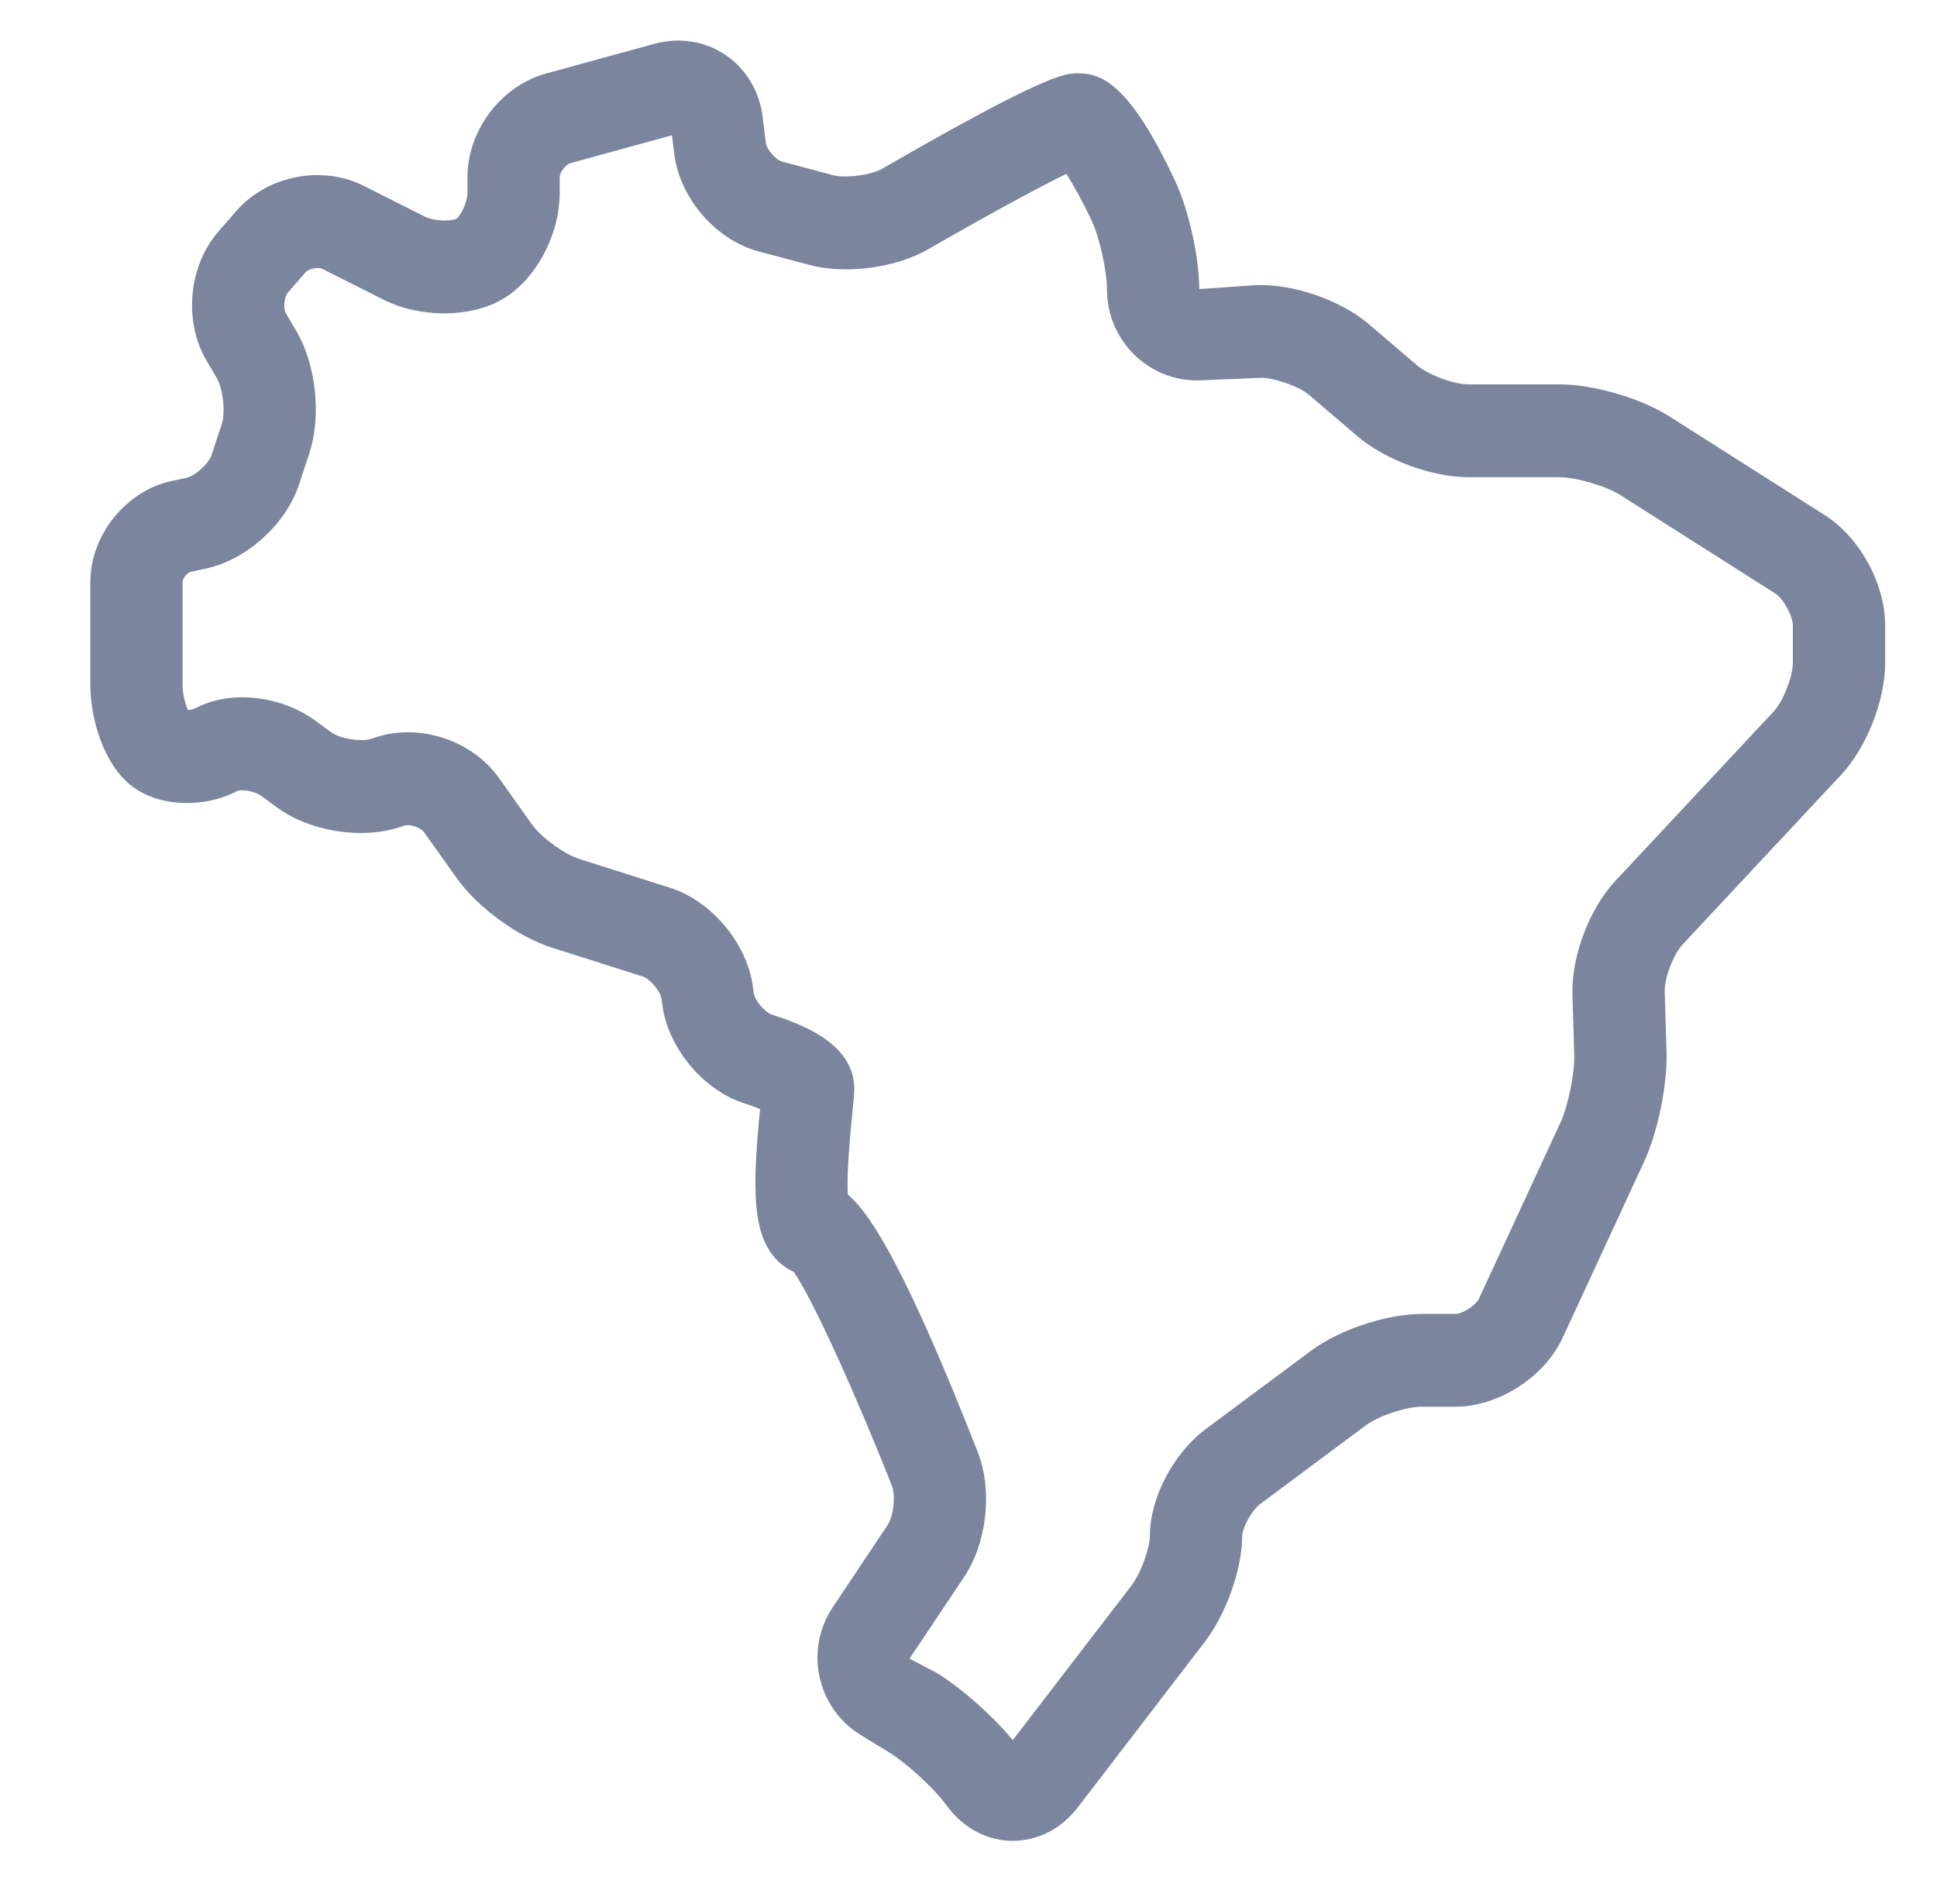 <svg width="58" height="57" viewBox="0 0 58 57" fill="none" xmlns="http://www.w3.org/2000/svg">
<g clip-path="url(#clip0)">
<path d="M30.328 55.112C29.581 55.112 28.876 54.748 28.391 54.115L28.252 53.934C27.891 53.465 27.104 52.757 26.604 52.451L25.78 51.948C25.139 51.556 24.7 50.936 24.541 50.206C24.382 49.477 24.524 48.731 24.943 48.106L26.583 45.65C26.755 45.393 26.821 44.777 26.709 44.49C25.701 41.925 24.337 38.881 23.765 38.076C23.551 37.98 23.356 37.834 23.195 37.648C22.537 36.887 22.523 35.6 22.759 33.205C22.61 33.142 22.446 33.081 22.317 33.042C21.09 32.664 20.024 31.41 19.839 30.128L19.807 29.9C19.774 29.672 19.462 29.303 19.242 29.234L16.511 28.366C15.508 28.048 14.293 27.16 13.682 26.299L12.691 24.907C12.597 24.775 12.268 24.666 12.118 24.716L11.96 24.767C10.81 25.141 9.268 24.888 8.293 24.172L7.83 23.833C7.613 23.674 7.242 23.634 7.122 23.672C6.102 24.211 4.756 24.157 3.947 23.534C3.093 22.876 2.705 21.501 2.705 20.5V17.428C2.705 16.013 3.782 14.681 5.158 14.395L5.574 14.308C5.836 14.254 6.246 13.886 6.332 13.63L6.641 12.693C6.754 12.351 6.678 11.636 6.496 11.326L6.183 10.795C5.491 9.618 5.644 7.956 6.542 6.929L7.084 6.309C8.005 5.255 9.639 4.935 10.886 5.561L12.717 6.483C13.028 6.64 13.526 6.619 13.669 6.548C13.774 6.471 13.997 6.081 13.997 5.768V5.3C13.997 3.901 15.008 2.569 16.348 2.202L19.599 1.31C20.333 1.108 21.108 1.229 21.721 1.643C22.334 2.056 22.741 2.73 22.835 3.492L22.932 4.278C22.957 4.474 23.23 4.789 23.421 4.839L24.937 5.243C25.321 5.345 26.087 5.243 26.43 5.044C31.36 2.195 31.905 2.195 32.266 2.195C32.95 2.195 33.796 2.444 35.187 5.416C35.597 6.294 35.907 7.687 35.909 8.654L37.605 8.536C38.714 8.492 40.137 8.979 40.988 9.704L42.432 10.938C42.761 11.221 43.54 11.507 43.972 11.507H46.696C47.711 11.507 49.125 11.917 49.982 12.463L54.636 15.419C55.687 16.086 56.448 17.477 56.448 18.727V19.844C56.448 20.97 55.893 22.381 55.126 23.2L50.377 28.282C50.108 28.571 49.834 29.294 49.847 29.689L49.901 31.497C49.93 32.479 49.641 33.889 49.231 34.776L46.791 40.05C46.248 41.228 44.866 42.115 43.576 42.115H42.573C42.107 42.115 41.279 42.388 40.904 42.668L37.745 45.019C37.453 45.237 37.196 45.77 37.196 45.975C37.196 46.972 36.719 48.316 36.063 49.171L32.267 54.117C31.781 54.748 31.076 55.112 30.328 55.112ZM30.577 52.416H30.592H30.577ZM25.386 35.764C26.116 36.376 27.192 38.165 29.276 43.467V43.469C29.725 44.613 29.556 46.182 28.874 47.203L27.234 49.659L28.038 50.077C28.783 50.532 29.737 51.379 30.326 52.096L33.876 47.473C34.176 47.083 34.431 46.326 34.431 45.978C34.431 44.851 35.133 43.51 36.099 42.787L39.259 40.437C40.1 39.809 41.525 39.337 42.571 39.337H43.573C43.793 39.337 44.192 39.081 44.284 38.881L46.726 33.605C46.954 33.111 47.155 32.128 47.137 31.584L47.084 29.775C47.05 28.636 47.588 27.207 48.364 26.378L53.113 21.297C53.39 21 53.684 20.254 53.684 19.847V18.727C53.684 18.442 53.4 17.923 53.16 17.77L48.506 14.814C48.086 14.549 47.19 14.287 46.694 14.287H43.971C42.877 14.287 41.477 13.77 40.643 13.059L39.2 11.824C38.888 11.558 38.092 11.291 37.721 11.312L35.968 11.386C35.234 11.421 34.518 11.152 33.983 10.637C33.447 10.121 33.148 9.422 33.147 8.671C33.146 8.104 32.922 7.104 32.687 6.601C32.456 6.109 32.165 5.576 31.932 5.204C30.997 5.661 29.265 6.612 27.805 7.456C26.828 8.022 25.324 8.223 24.233 7.931L22.717 7.528C21.442 7.189 20.357 5.939 20.192 4.621L20.12 4.05L17.074 4.887C16.942 4.923 16.759 5.163 16.759 5.301V5.768C16.759 7.039 16.04 8.38 15.047 8.957C14.086 9.519 12.583 9.524 11.481 8.971L9.65 8.049C9.53 7.988 9.245 8.045 9.157 8.145L8.616 8.765C8.509 8.888 8.476 9.238 8.559 9.378L8.873 9.91C9.466 10.919 9.629 12.459 9.262 13.573L8.953 14.507C8.554 15.712 7.369 16.773 6.133 17.03L5.717 17.117C5.615 17.137 5.467 17.32 5.467 17.427V20.499C5.467 20.788 5.55 21.082 5.626 21.258C5.705 21.253 5.797 21.232 5.866 21.196C6.901 20.652 8.409 20.816 9.457 21.585L9.921 21.924C10.178 22.113 10.813 22.217 11.117 22.119L11.274 22.067C12.572 21.645 14.148 22.173 14.939 23.289L15.928 24.682C16.197 25.062 16.897 25.573 17.339 25.714L20.071 26.581C21.293 26.969 22.354 28.225 22.538 29.501L22.57 29.729C22.602 29.954 22.91 30.316 23.127 30.382C24.778 30.894 25.579 31.62 25.579 32.602C25.579 32.705 25.559 32.961 25.524 33.307C25.404 34.483 25.358 35.306 25.386 35.764ZM24.348 38.215C24.353 38.215 24.359 38.215 24.364 38.215C24.36 38.215 24.353 38.215 24.348 38.215Z" fill="#7B869E"/>
</g>
<defs>
<clipPath id="clip0">
<rect width="58" height="57" fill="white"/>
</clipPath>
</defs>
</svg>
